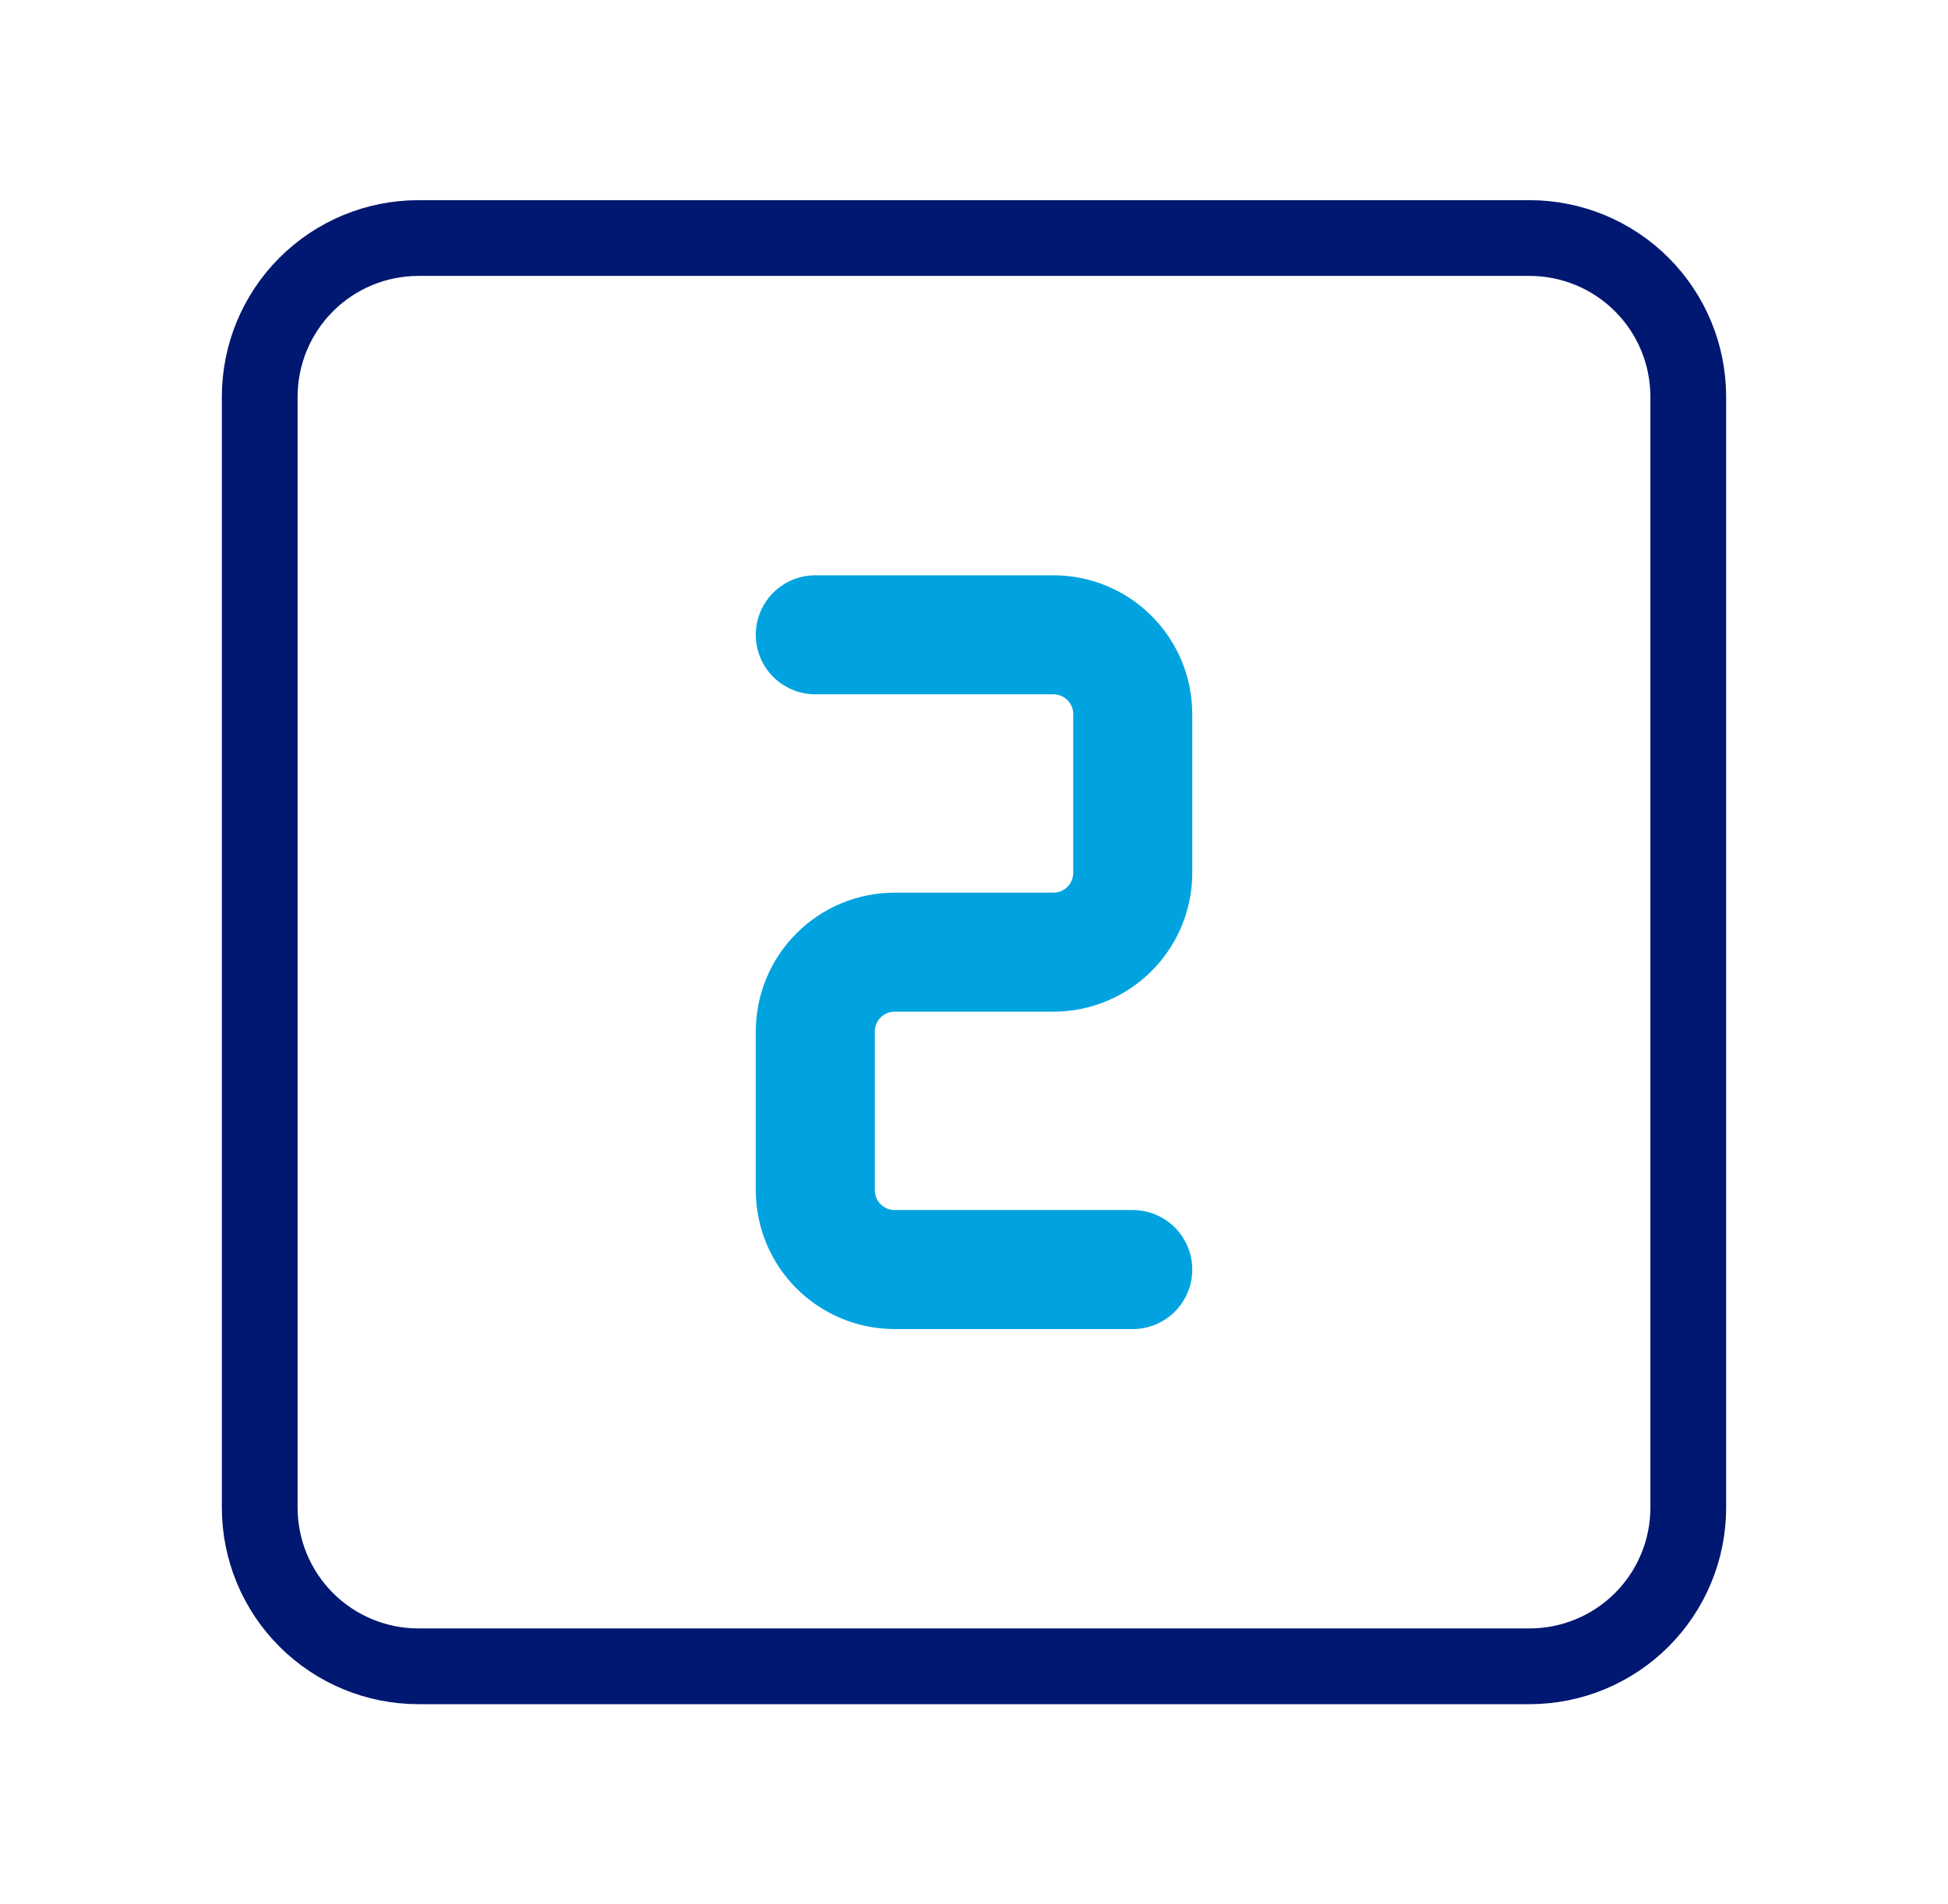 <svg xmlns="http://www.w3.org/2000/svg" width="45" height="44" viewBox="0 0 45 44" fill="none"><g clip-path="url(#clip0_657_3791)"><path d="M6 9.167C6 8.194 6.386 7.262 7.074 6.574C7.762 5.886 8.694 5.5 9.667 5.5H35.333C36.306 5.5 37.238 5.886 37.926 6.574C38.614 7.262 39 8.194 39 9.167V34.833C39 35.806 38.614 36.738 37.926 37.426C37.238 38.114 36.306 38.5 35.333 38.5H9.667C8.694 38.5 7.762 38.114 7.074 37.426C6.386 36.738 6 35.806 6 34.833V9.167Z" stroke="#001871" stroke-width="1.75" stroke-linecap="round" stroke-linejoin="round"></path><path d="M18.834 14.667H24.334C24.82 14.667 25.287 14.86 25.63 15.204C25.974 15.547 26.167 16.014 26.167 16.5V20.167C26.167 20.653 25.974 21.119 25.63 21.463C25.287 21.807 24.82 22 24.334 22H20.667C20.181 22 19.715 22.193 19.371 22.537C19.027 22.881 18.834 23.347 18.834 23.833V27.5C18.834 27.986 19.027 28.453 19.371 28.796C19.715 29.14 20.181 29.333 20.667 29.333H26.167" stroke="#00A3E0" stroke-width="2.75" stroke-linecap="round" stroke-linejoin="round"></path></g><defs><clipPath id="clip0_657_3791"><rect width="44" height="44" fill="white" transform="translate(0.5)"></rect></clipPath></defs></svg>